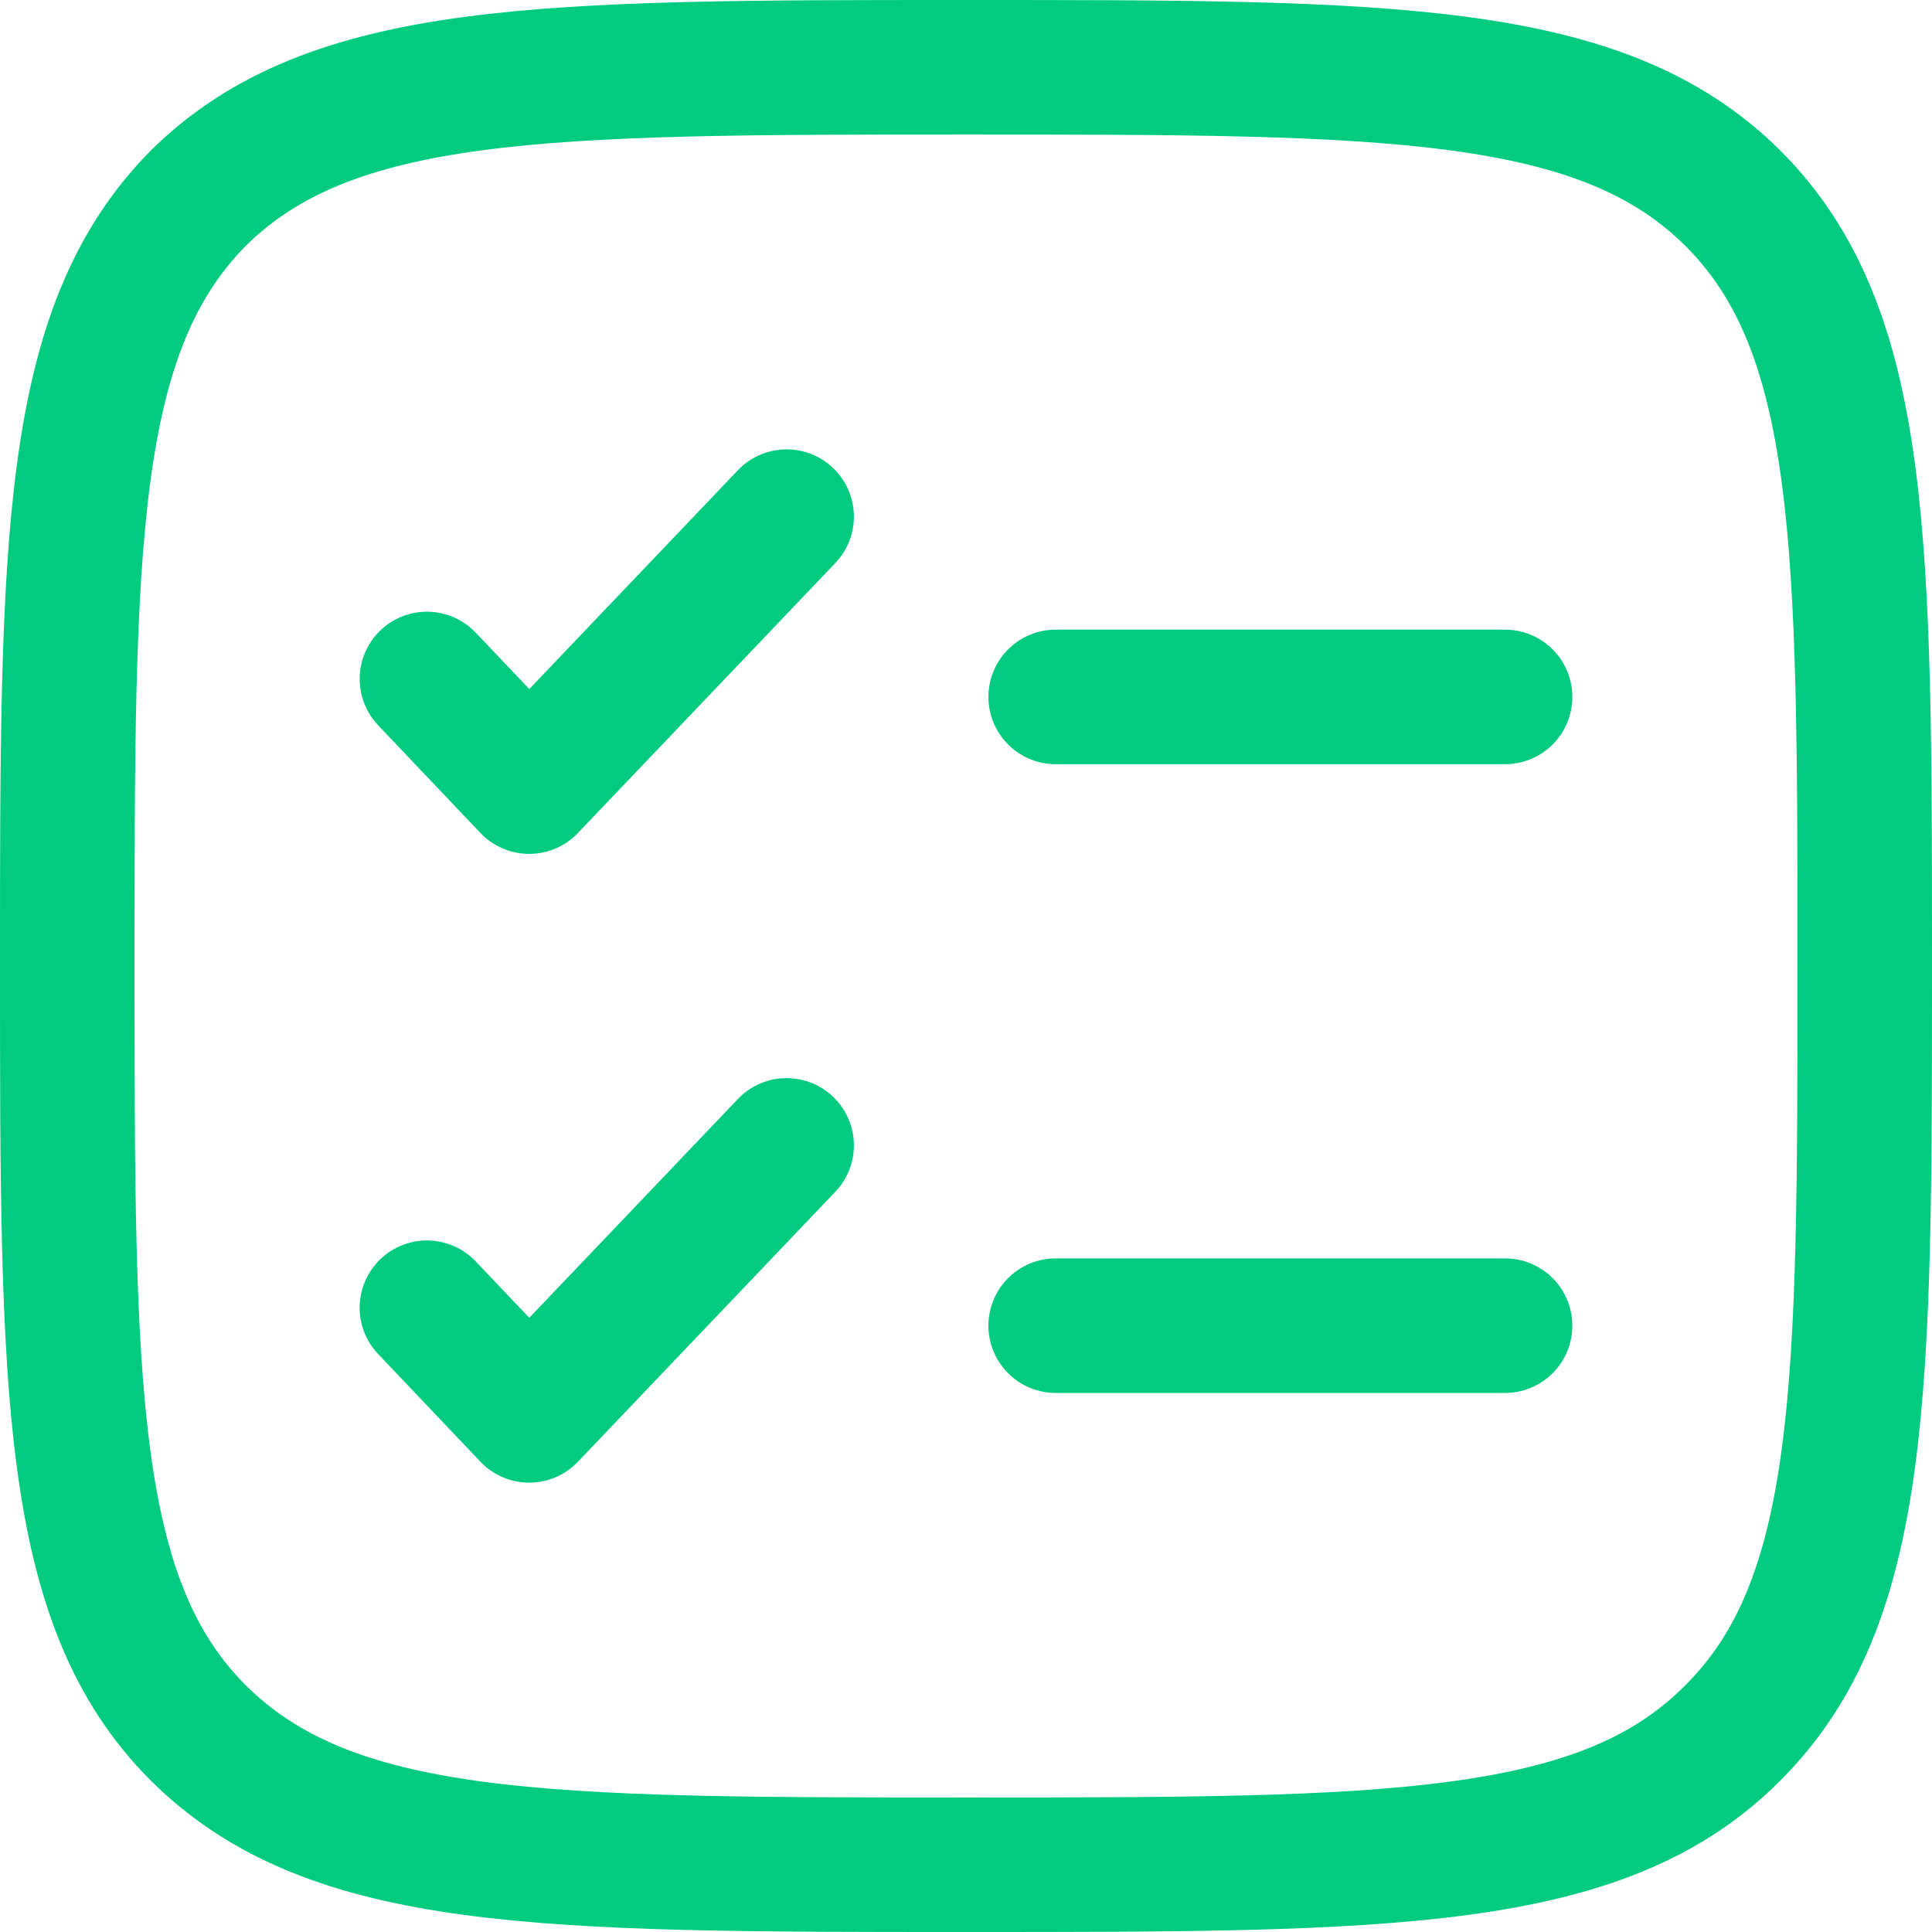 <?xml version="1.0" encoding="UTF-8"?> <svg xmlns="http://www.w3.org/2000/svg" id="_лой_1" data-name=" лой 1" width=".76cm" height=".76cm" viewBox="0 0 21.54 21.54"><defs><style> .cls-1 { stroke-linejoin: round; } .cls-1, .cls-2 { stroke-linecap: round; } .cls-1, .cls-2, .cls-3 { fill: none; stroke: #00cb7f; stroke-width: 1.5px; } .cls-2, .cls-3 { stroke-miterlimit: 4.01; } </style></defs><path class="cls-3" d="M.75,10.77C.75,6.05,.75,3.69,2.21,2.21,3.69,.75,6.05,.75,10.77,.75s7.08,0,8.55,1.46c1.47,1.47,1.47,3.83,1.47,8.56s0,7.08-1.47,8.55c-1.46,1.47-3.83,1.47-8.55,1.47s-7.08,0-8.56-1.47c-1.46-1.46-1.46-3.83-1.46-8.55Z"></path><path class="cls-1" d="M4.76,14.58l1.14,1.2,2.87-3.01M4.76,7.57l1.14,1.2,2.87-3.01"></path><path class="cls-2" d="M11.77,7.77h5.01m-5.01,7.01h5.01"></path></svg> 